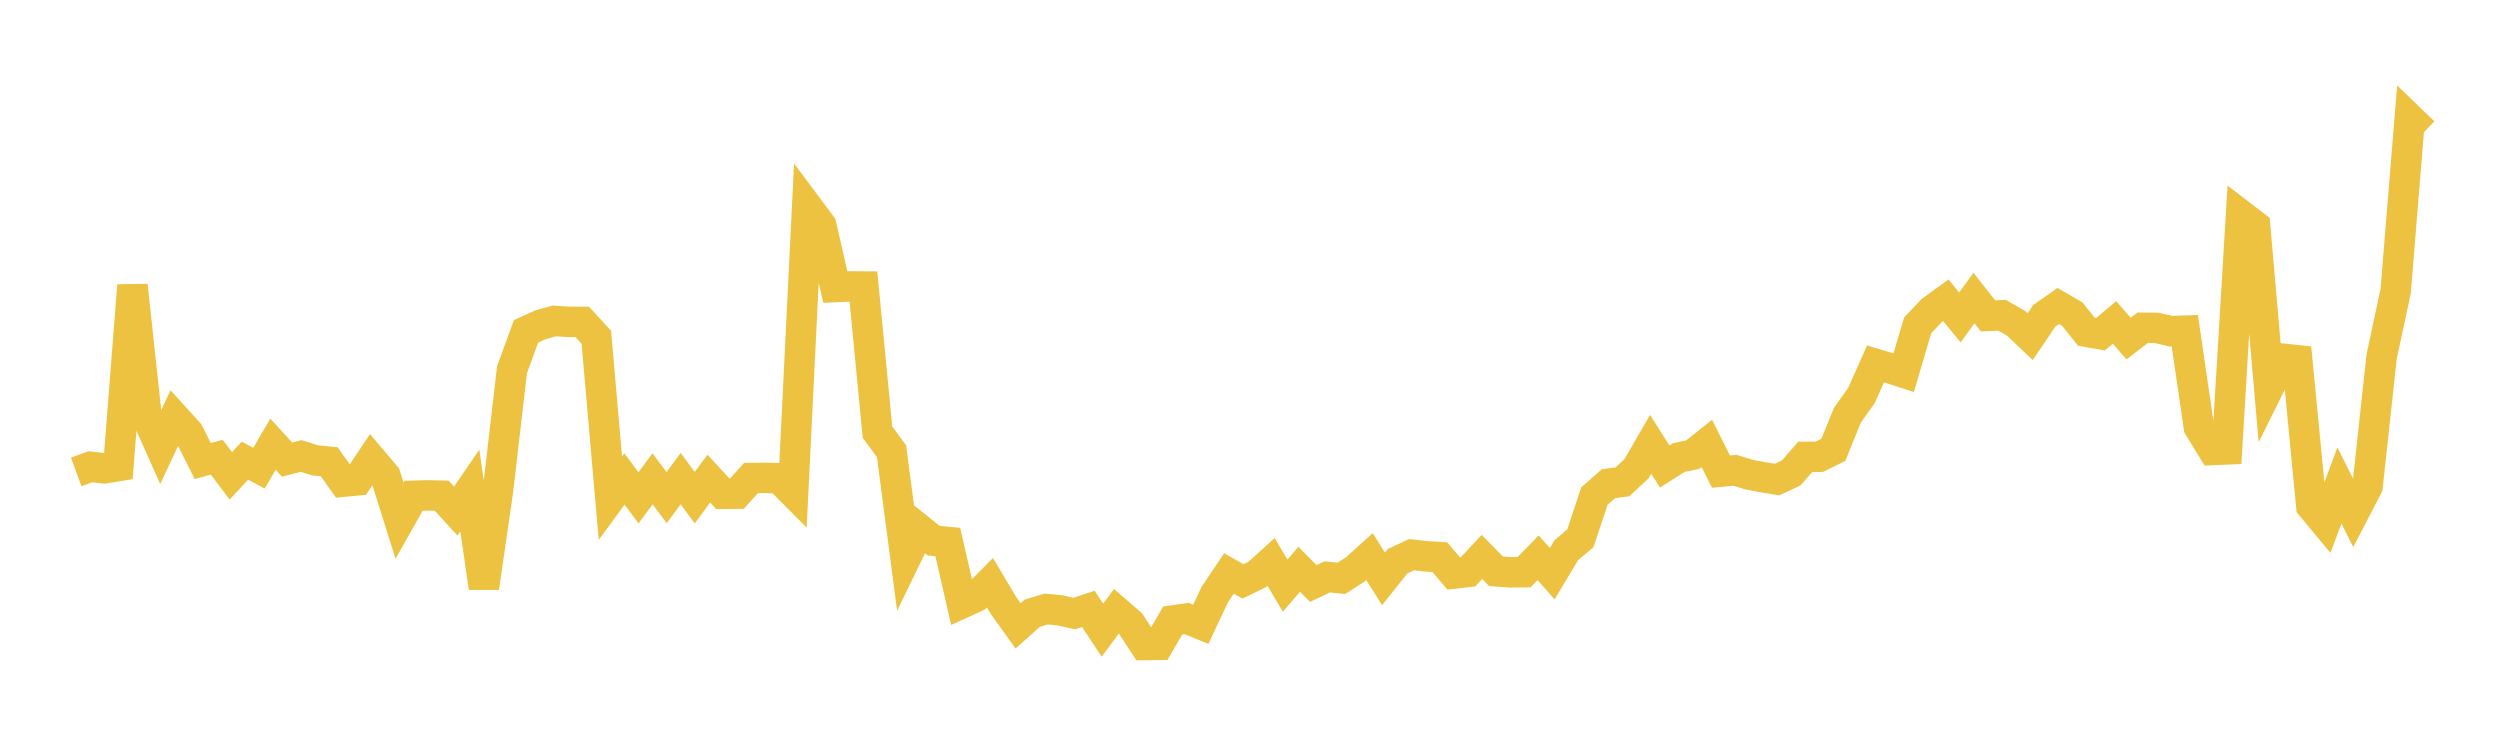 <svg width="164" height="48" xmlns="http://www.w3.org/2000/svg" xmlns:xlink="http://www.w3.org/1999/xlink"><path fill="none" stroke="rgb(237,194,64)" stroke-width="2" d="M5,30.961L5.922,30.622L6.844,30.722L7.766,30.573L8.689,18.724L9.611,27.287L10.533,29.35L11.455,27.385L12.377,28.4L13.299,30.245L14.222,29.993L15.144,31.216L16.066,30.219L16.988,30.714L17.91,29.138L18.832,30.15L19.754,29.909L20.677,30.2L21.599,30.292L22.521,31.598L23.443,31.511L24.365,30.133L25.287,31.223L26.21,34.156L27.132,32.523L28.054,32.498L28.976,32.519L29.898,33.529L30.82,32.179L31.743,38.556L32.665,32.2L33.587,24.257L34.509,21.735L35.431,21.313L36.353,21.053L37.275,21.114L38.198,21.118L39.12,22.125L40.042,32.681L40.964,31.421L41.886,32.657L42.808,31.412L43.731,32.644L44.653,31.396L45.575,32.648L46.497,31.396L47.419,32.394L48.341,32.386L49.263,31.359L50.186,31.35L51.108,31.374L52.03,32.3L52.952,13.552L53.874,14.788L54.796,18.831L55.719,18.789L56.641,18.796L57.563,28.347L58.485,29.599L59.407,36.629L60.329,34.727L61.251,35.471L62.174,35.554L63.096,39.577L64.018,39.156L64.94,38.225L65.862,39.771L66.784,41.057L67.707,40.234L68.629,39.949L69.551,40.041L70.473,40.249L71.395,39.943L72.317,41.339L73.24,40.1L74.162,40.899L75.084,42.313L76.006,42.301L76.928,40.707L77.85,40.575L78.772,40.955L79.695,38.994L80.617,37.619L81.539,38.139L82.461,37.695L83.383,36.858L84.305,38.42L85.228,37.345L86.15,38.278L87.072,37.844L87.994,37.938L88.916,37.345L89.838,36.513L90.76,37.974L91.683,36.814L92.605,36.387L93.527,36.494L94.449,36.549L95.371,37.627L96.293,37.521L97.216,36.534L98.138,37.476L99.06,37.546L99.982,37.533L100.904,36.591L101.826,37.633L102.749,36.093L103.671,35.314L104.593,32.541L105.515,31.734L106.437,31.605L107.359,30.745L108.281,29.147L109.204,30.605L110.126,30.017L111.048,29.826L111.97,29.088L112.892,30.938L113.814,30.85L114.737,31.135L115.659,31.31L116.581,31.459L117.503,31.025L118.425,29.971L119.347,29.963L120.269,29.508L121.192,27.235L122.114,25.937L123.036,23.874L123.958,24.152L124.88,24.45L125.802,21.337L126.725,20.366L127.647,19.696L128.569,20.823L129.491,19.551L130.413,20.722L131.335,20.683L132.257,21.209L133.18,22.083L134.102,20.721L135.024,20.075L135.946,20.611L136.868,21.764L137.79,21.926L138.713,21.151L139.635,22.211L140.557,21.502L141.479,21.509L142.401,21.724L143.323,21.693L144.246,28.014L145.168,29.519L146.09,29.481L147.012,14.111L147.934,14.816L148.856,25.386L149.778,23.535L150.701,23.632L151.623,33.194L152.545,34.305L153.467,31.847L154.389,33.689L155.311,31.916L156.234,23.399L157.156,19.101L158.078,7.789L159,8.68"></path></svg>
